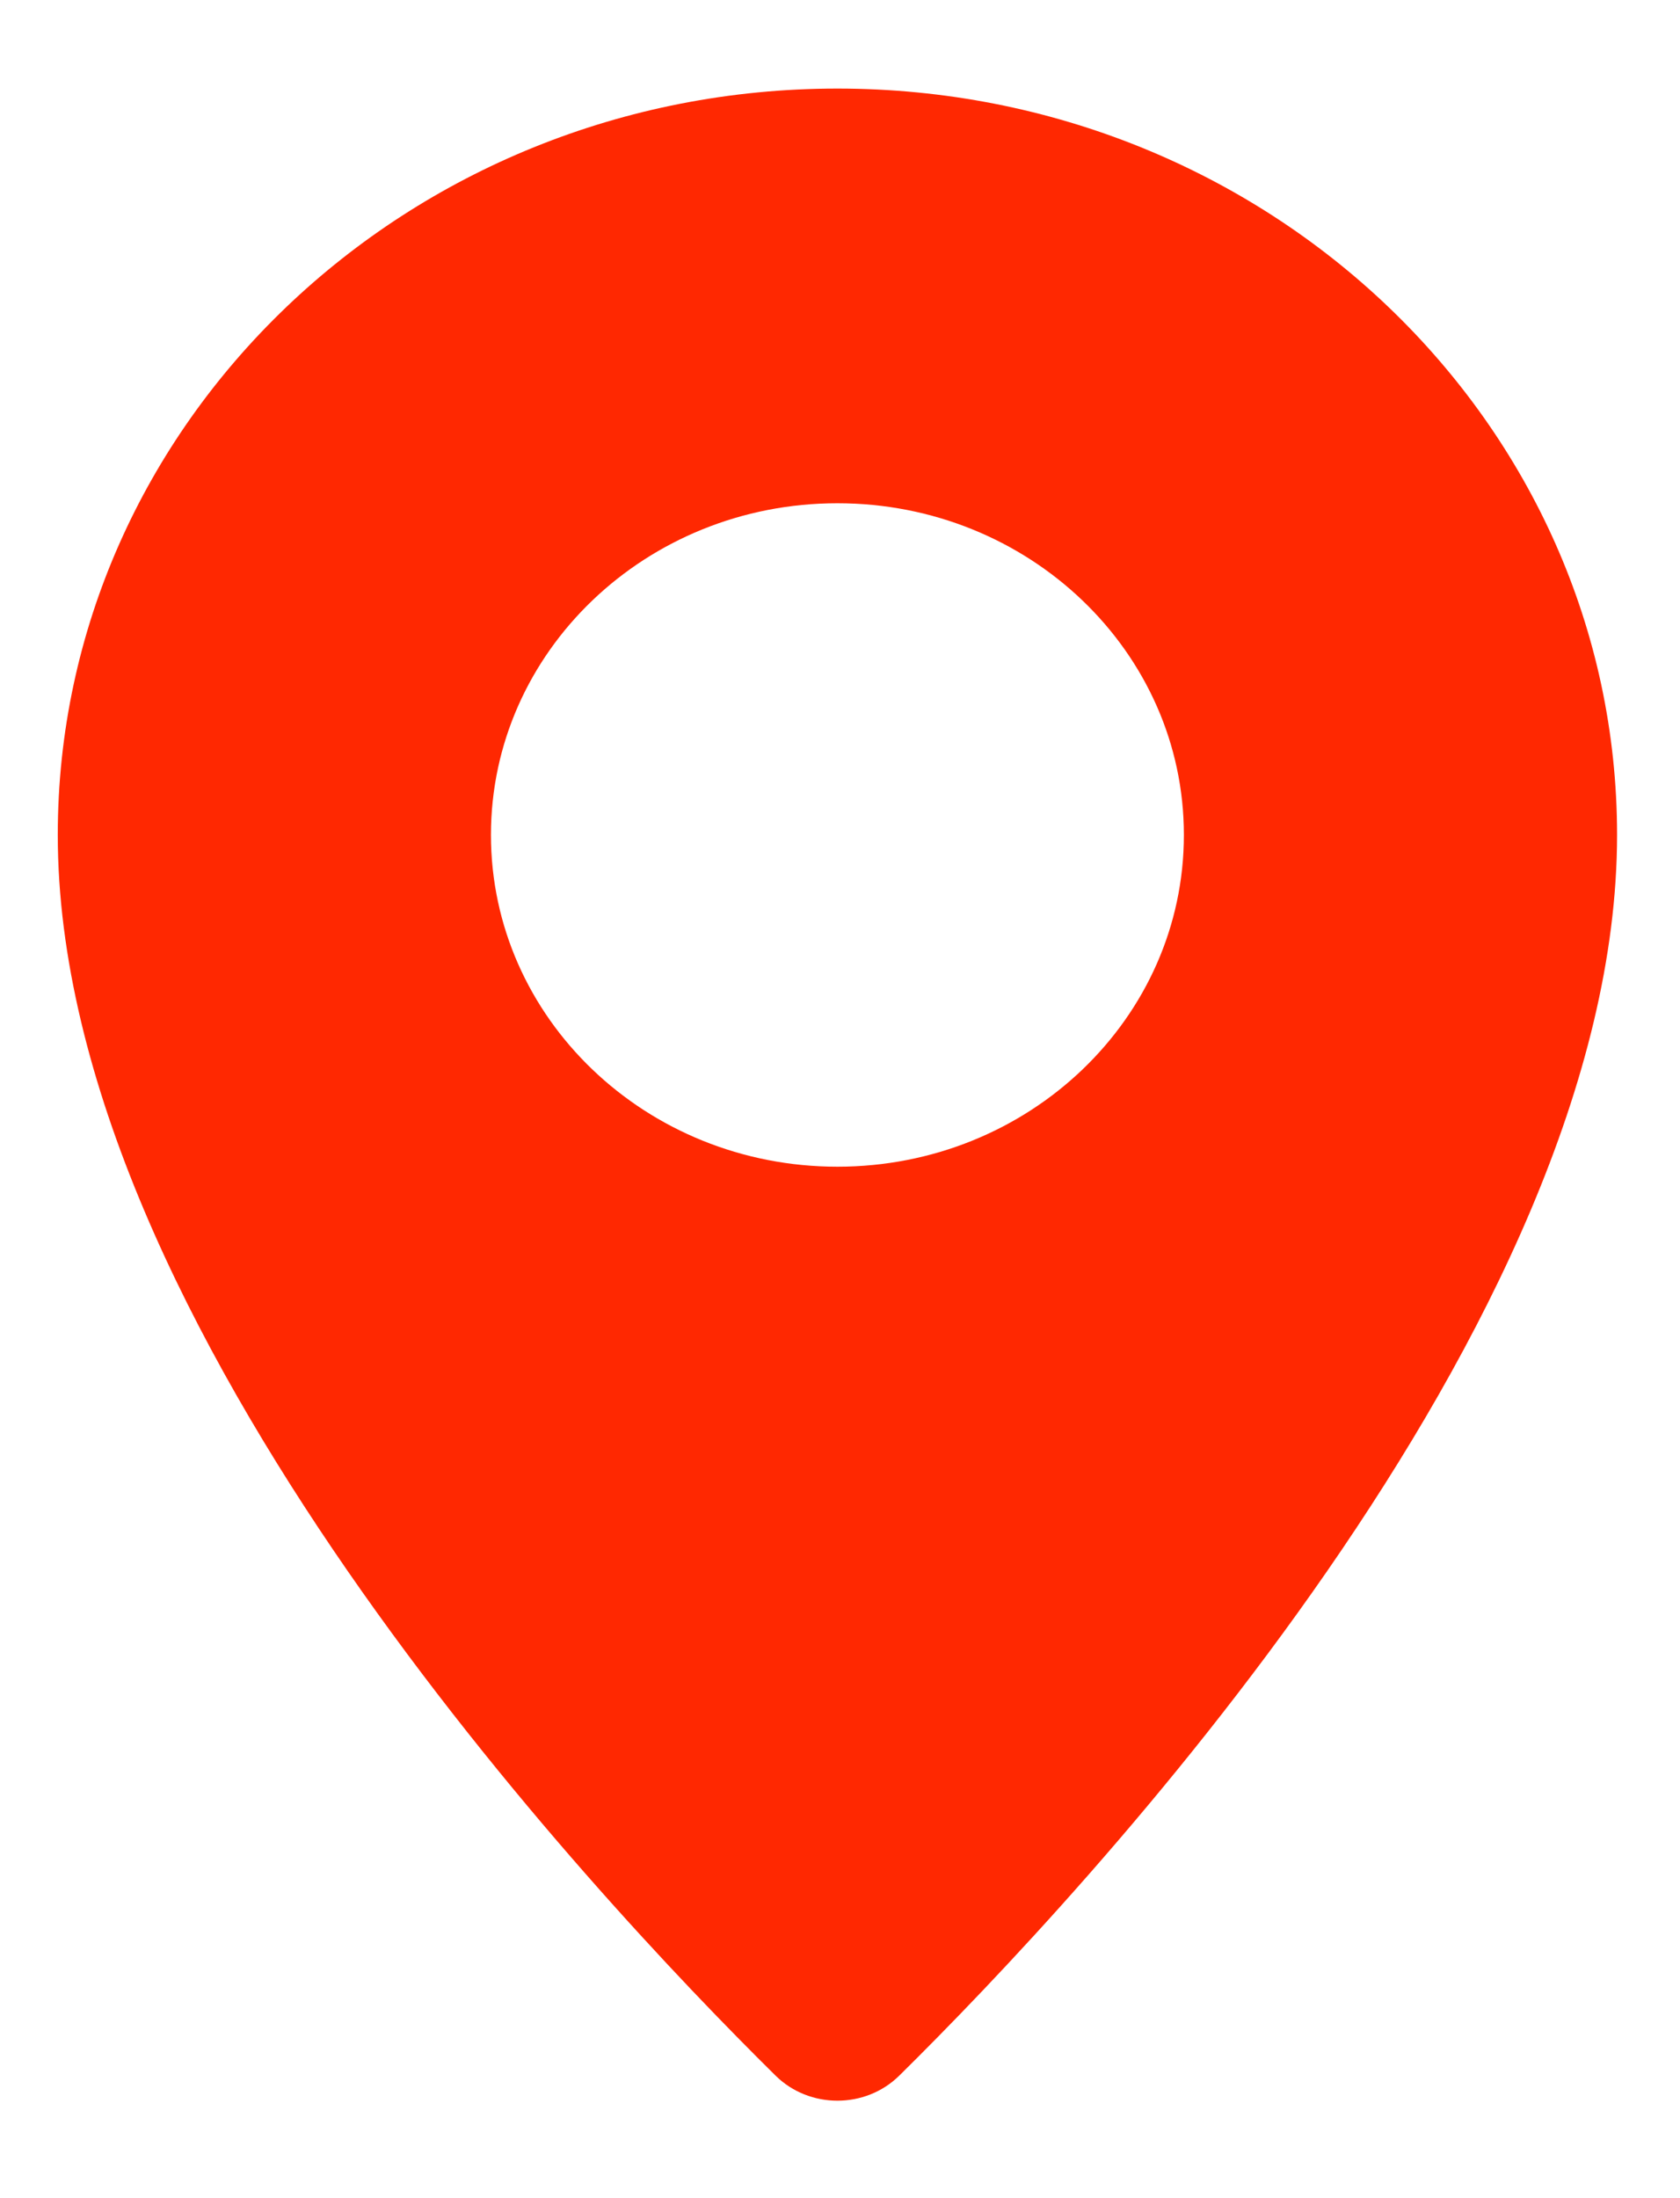 <svg width="13" height="17" viewBox="0 0 13 17" fill="none" xmlns="http://www.w3.org/2000/svg">
<g clip-path="url(#clip0_3291_127)">
<path d="M6.48 0.685C3.149 0.685 0.447 3.27 0.447 6.457C0.447 10.247 4.573 14.643 6.001 16.052C6.263 16.311 6.697 16.311 6.959 16.052C8.387 14.644 12.513 10.247 12.513 6.457C12.513 3.27 9.811 0.685 6.48 0.685ZM6.48 9.023C4.999 9.023 3.799 7.874 3.799 6.457C3.799 5.041 4.999 3.892 6.48 3.892C7.961 3.892 9.161 5.041 9.161 6.457C9.161 7.875 7.961 9.023 6.48 9.023Z" fill="#FF2801"/>
</g>
<defs>
<clipPath id="clip0_3291_127">
<rect width="13" height="15.6" fill="white" transform="translate(0 0.685)"/>
</clipPath>
</defs>
</svg>
